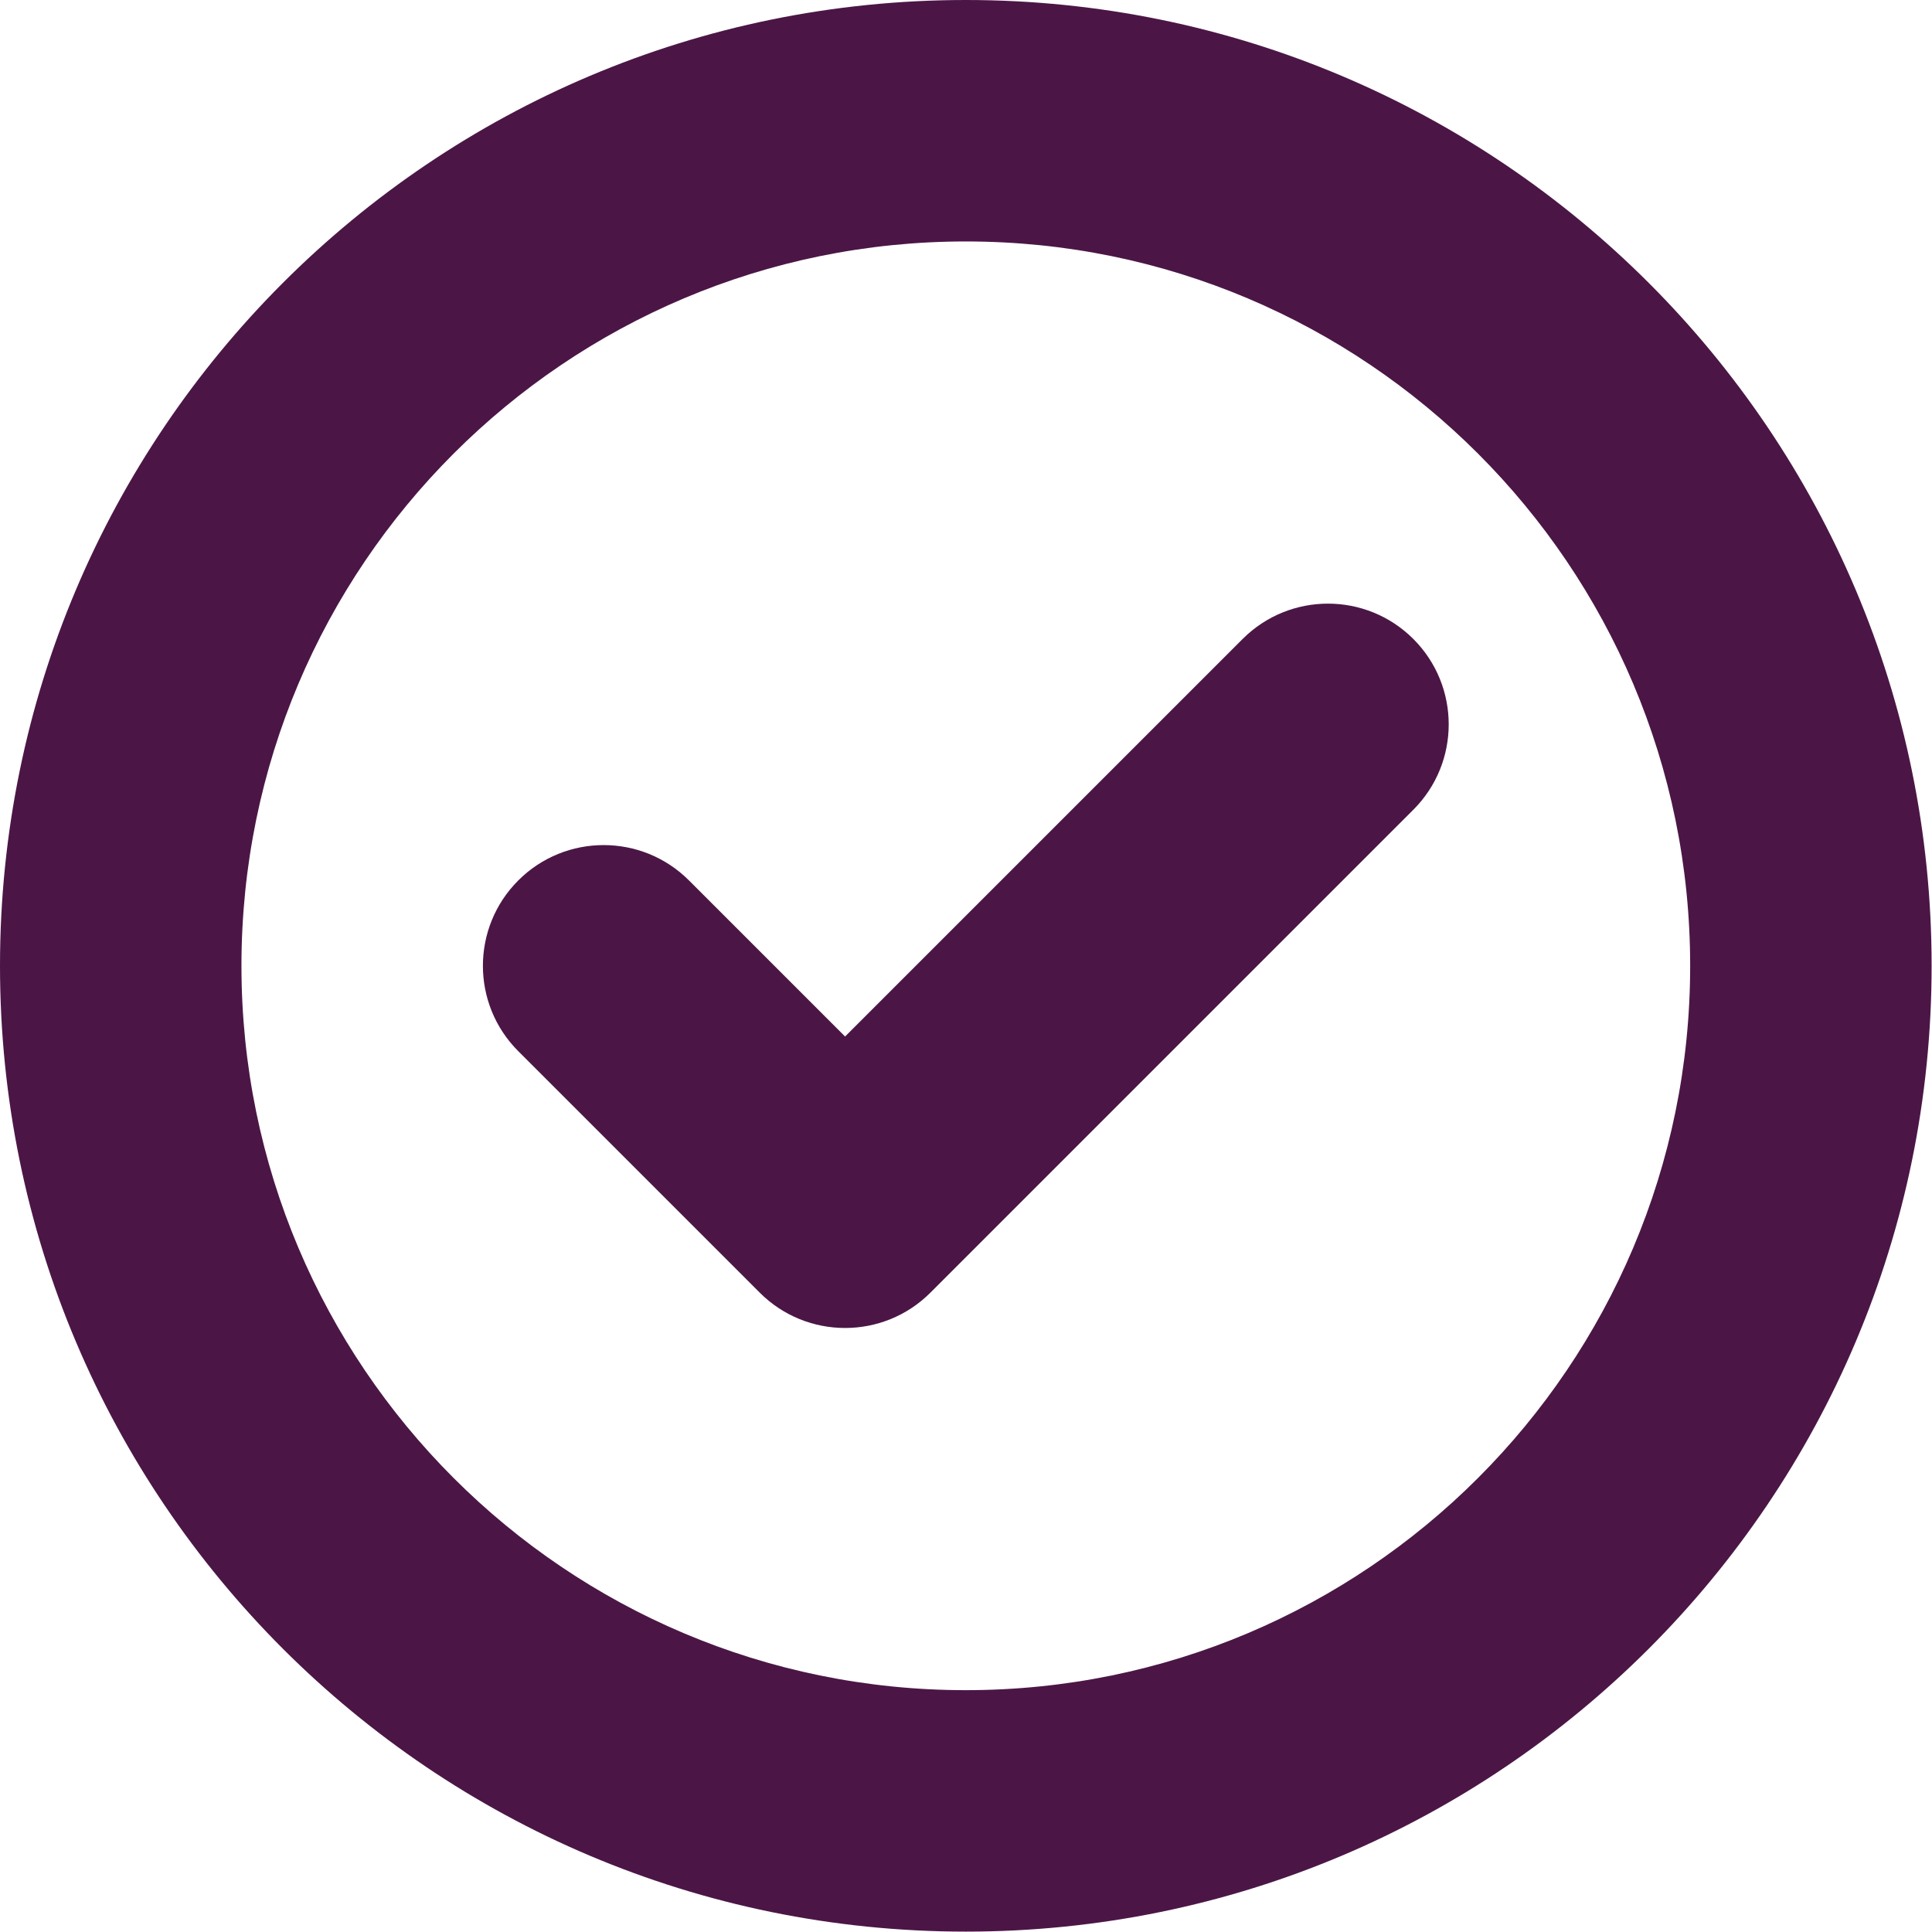 <?xml version="1.0" encoding="UTF-8" standalone="no"?><!DOCTYPE svg PUBLIC "-//W3C//DTD SVG 1.1//EN" "http://www.w3.org/Graphics/SVG/1.1/DTD/svg11.dtd"><svg width="100%" height="100%" viewBox="0 0 3334 3334" version="1.1" xmlns="http://www.w3.org/2000/svg" xmlns:xlink="http://www.w3.org/1999/xlink" xml:space="preserve" xmlns:serif="http://www.serif.com/" style="fill-rule:evenodd;clip-rule:evenodd;stroke-linejoin:round;stroke-miterlimit:2;"><path d="M2438.98,1397.32c81.354,-81.361 81.354,-213.269 0,-294.63c-81.354,-81.358 -213.271,-81.358 -294.625,0l-686.021,686.021l-269.352,-269.354c-81.36,-81.358 -213.269,-81.358 -294.629,0c-81.358,81.361 -81.358,213.269 0,294.629l416.667,416.665c81.36,81.354 213.268,81.354 294.629,-0l833.331,-833.331Z" style="fill:#4b1646;fill-rule:nonzero;"/><path d="M0,1666.67c0,-920.475 746.192,-1666.67 1666.67,-1666.67c920.479,0 1666.67,746.192 1666.67,1666.67c0,920.479 -746.187,1666.67 -1666.67,1666.67c-920.475,0 -1666.67,-746.187 -1666.67,-1666.67Zm1666.67,-1250c-690.357,-0 -1250,559.643 -1250,1250c-0,690.354 559.643,1250 1250,1250c690.354,-0 1250,-559.646 1250,-1250c-0,-690.357 -559.646,-1250 -1250,-1250Z" style="fill:#4b1646;fill-rule:nonzero;"/></svg>